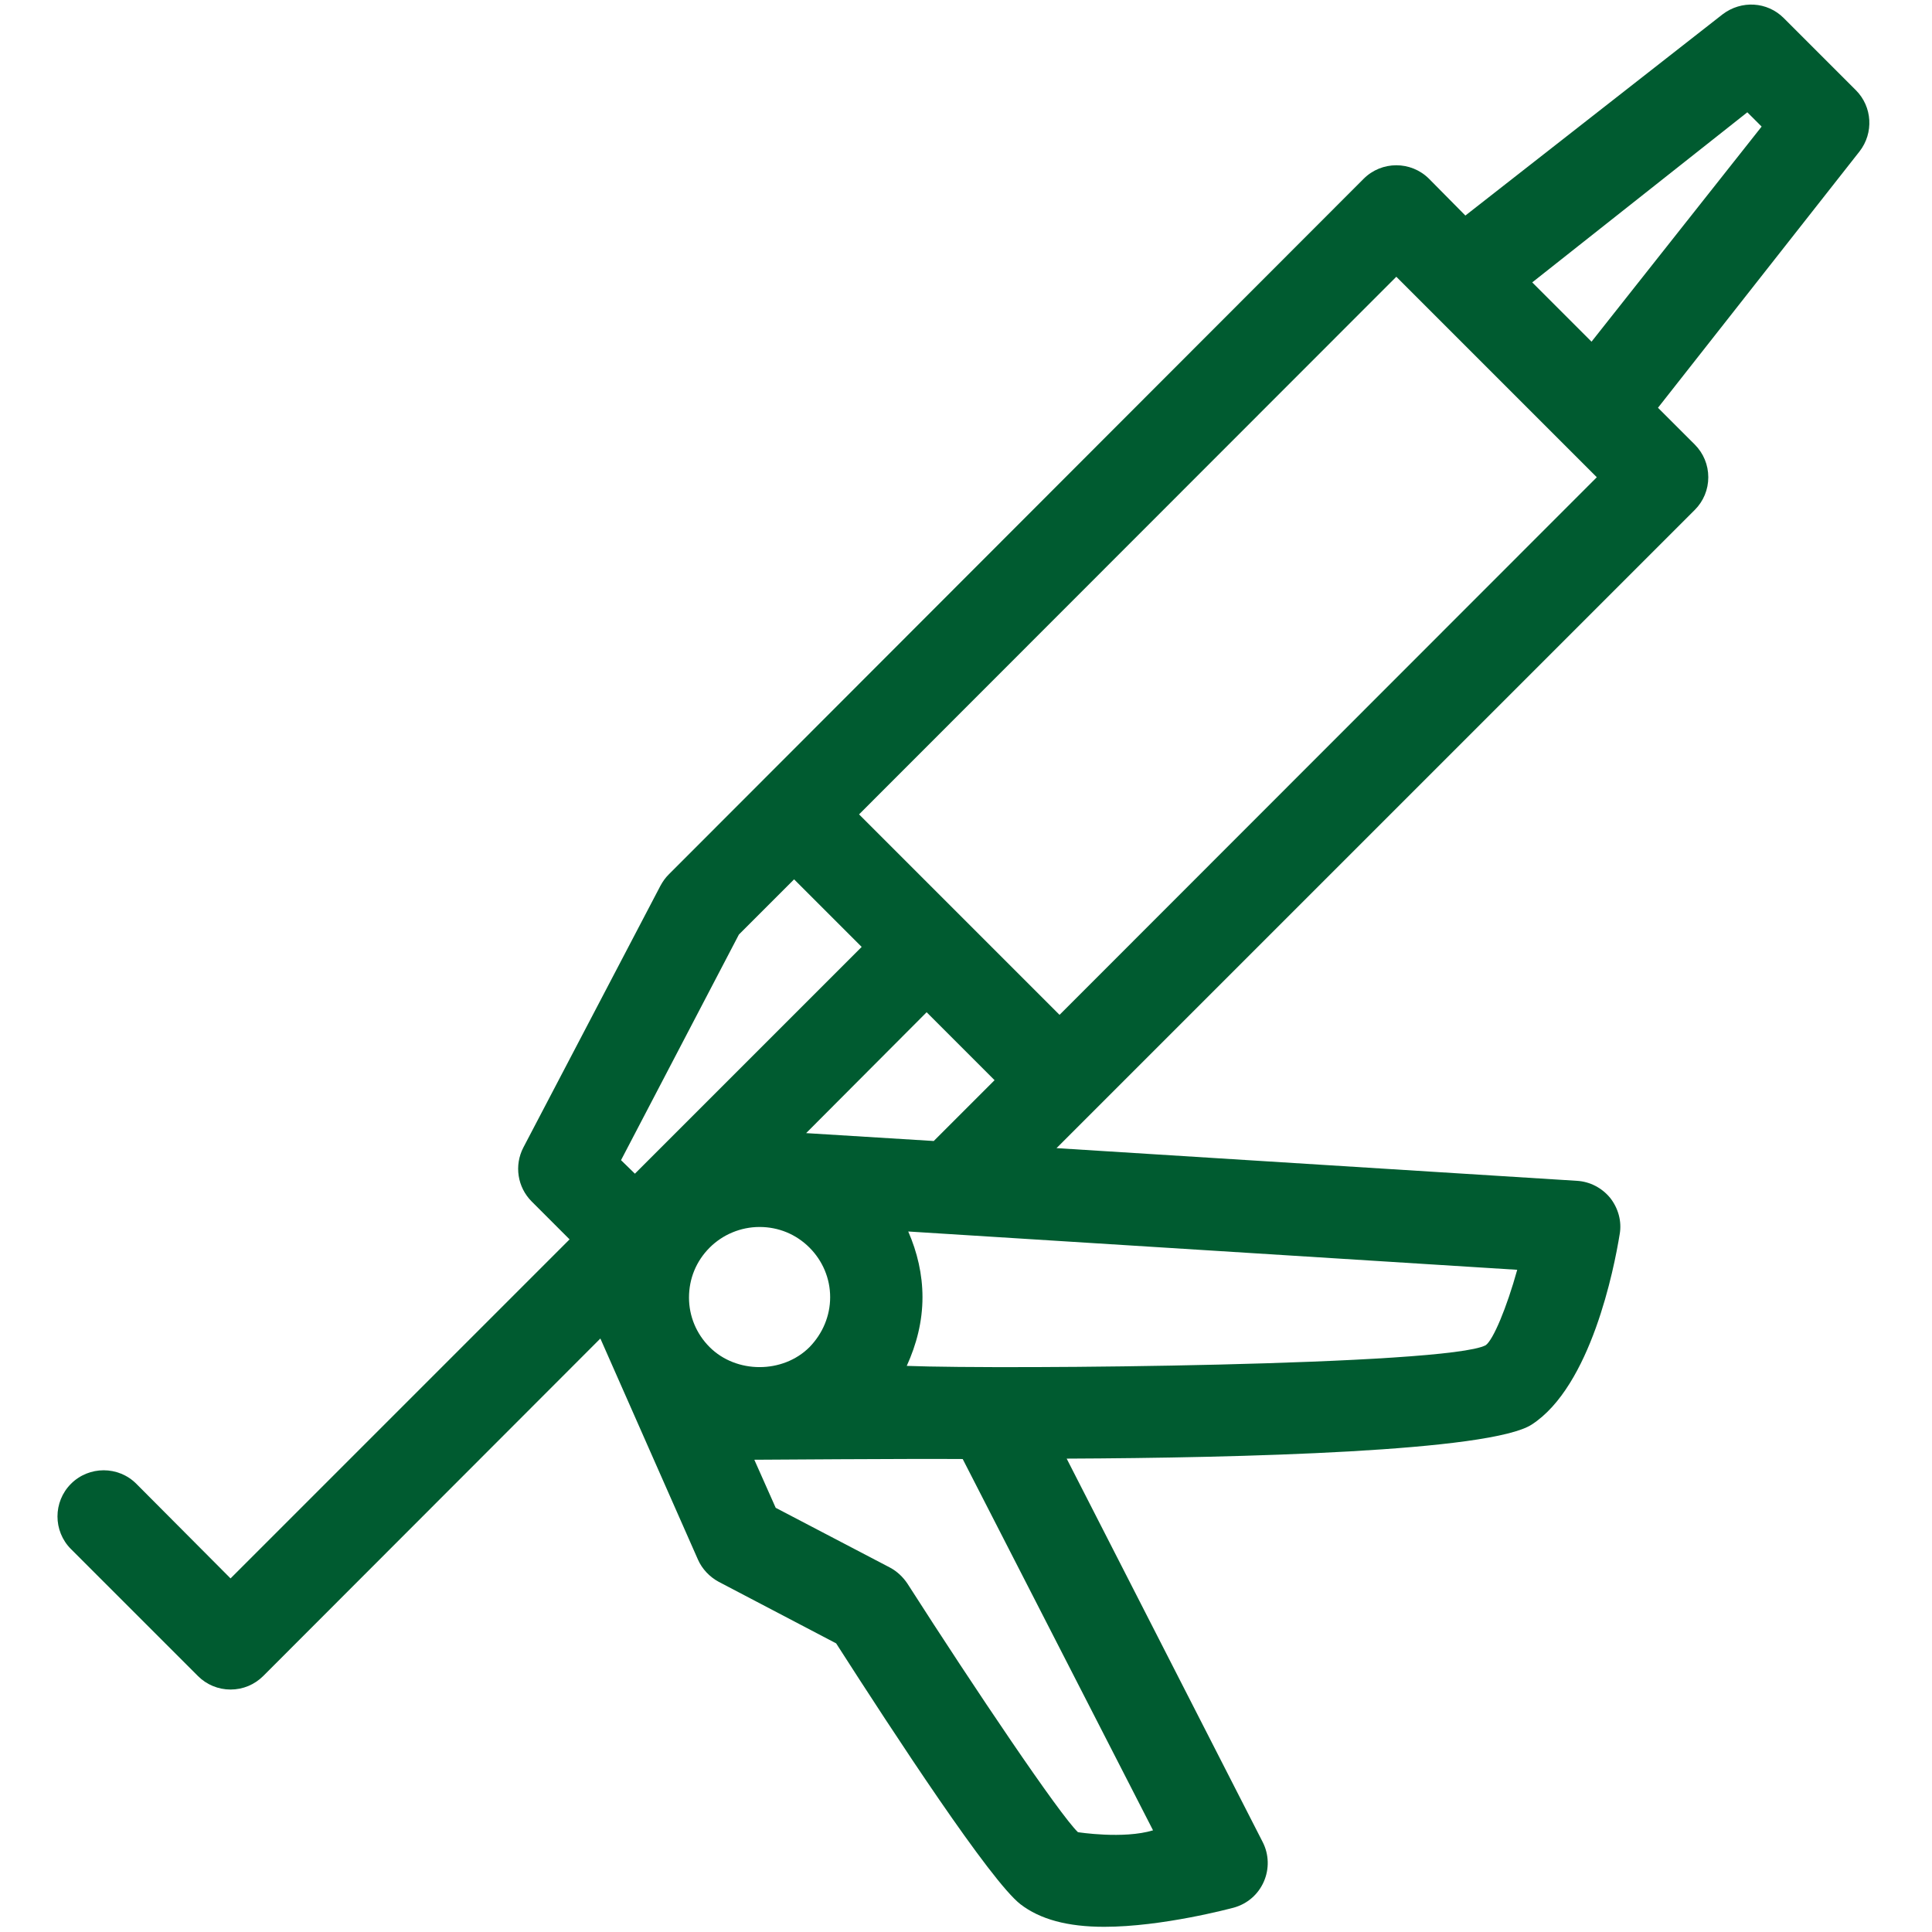 <svg xmlns="http://www.w3.org/2000/svg" xmlns:xlink="http://www.w3.org/1999/xlink" width="250" zoomAndPan="magnify" viewBox="0 0 187.5 187.5" height="250" preserveAspectRatio="xMidYMid meet" version="1.0"><defs><clipPath id="5a846c8629"><path d="M 5.141 0 L 181.672 0 L 181.672 187 L 5.141 187 Z M 5.141 0 " clip-rule="nonzero"/></clipPath></defs><g clip-path="url(#5a846c8629)"><path fill="#005b30" d="M 180.109 8.75 L 173.113 1.754 C 171.512 0.152 168.996 0.004 167.176 1.391 L 142.215 20.918 L 138.684 17.348 C 136.934 15.602 134.09 15.602 132.344 17.348 L 64.898 84.867 C 64.57 85.191 64.316 85.559 64.098 85.957 L 50.797 111.355 C 49.887 113.102 50.215 115.215 51.598 116.602 L 55.277 120.281 L 22.375 153.184 L 13.23 144 C 11.484 142.254 8.641 142.254 6.891 144 C 5.141 145.75 5.141 148.594 6.891 150.34 L 19.207 162.656 C 20.047 163.496 21.176 163.969 22.375 163.969 C 23.578 163.969 24.707 163.496 25.547 162.656 L 58.266 129.902 L 67.738 151.363 C 68.141 152.273 68.871 153.039 69.746 153.512 L 81.148 159.488 C 86.871 168.414 96.125 182.551 99.039 184.809 C 100.934 186.266 103.594 186.996 107.164 186.996 C 112.812 186.996 119.441 185.211 119.734 185.137 C 121.047 184.773 122.102 183.863 122.648 182.625 C 123.195 181.387 123.16 179.965 122.539 178.762 L 103.52 141.559 C 120.5 141.488 144.656 140.867 148.664 138.246 C 154.387 134.527 156.645 123.16 157.191 119.77 C 157.41 118.531 157.047 117.258 156.281 116.273 C 155.48 115.289 154.312 114.672 153.039 114.598 L 102.535 111.426 L 164.48 49.484 C 165.316 48.648 165.789 47.52 165.789 46.316 C 165.789 45.113 165.316 43.984 164.48 43.145 L 160.906 39.574 L 180.473 14.688 C 181.859 12.902 181.715 10.352 180.109 8.75 Z M 60.27 112.594 L 71.711 90.695 L 77.066 85.34 L 83.625 91.898 L 61.617 113.906 Z M 89.93 98.238 L 96.523 104.832 L 90.621 110.734 L 78.234 109.969 Z M 68.871 130.738 C 67.594 129.465 66.867 127.75 66.867 125.93 C 66.867 124.105 67.559 122.395 68.871 121.082 C 70.145 119.809 71.895 119.078 73.715 119.078 C 75.539 119.078 77.25 119.77 78.562 121.082 C 79.836 122.359 80.566 124.07 80.566 125.891 C 80.566 127.715 79.836 129.426 78.562 130.738 C 75.977 133.324 71.457 133.324 68.871 130.738 Z M 111.902 177.633 C 109.023 178.508 104.613 177.812 104.613 177.812 C 102.828 176.102 94.668 164.004 88.07 153.695 C 87.633 153.039 87.051 152.492 86.359 152.125 L 75.281 146.332 L 73.207 141.668 C 73.387 141.668 88.254 141.559 93.43 141.598 Z M 147.246 123.234 C 146.223 126.914 144.914 130.047 144.184 130.555 C 140.469 132.523 97.582 132.926 88 132.559 C 88.945 130.484 89.527 128.262 89.527 125.891 C 89.527 123.672 89.02 121.52 88.145 119.516 Z M 102.828 98.492 L 83.371 79.035 L 135.512 26.859 L 154.969 46.316 Z M 154.457 33.16 L 148.703 27.406 L 169.578 10.898 L 170.965 12.285 Z M 154.457 33.16 " fill-opacity="1" fill-rule="nonzero"/></g></svg>